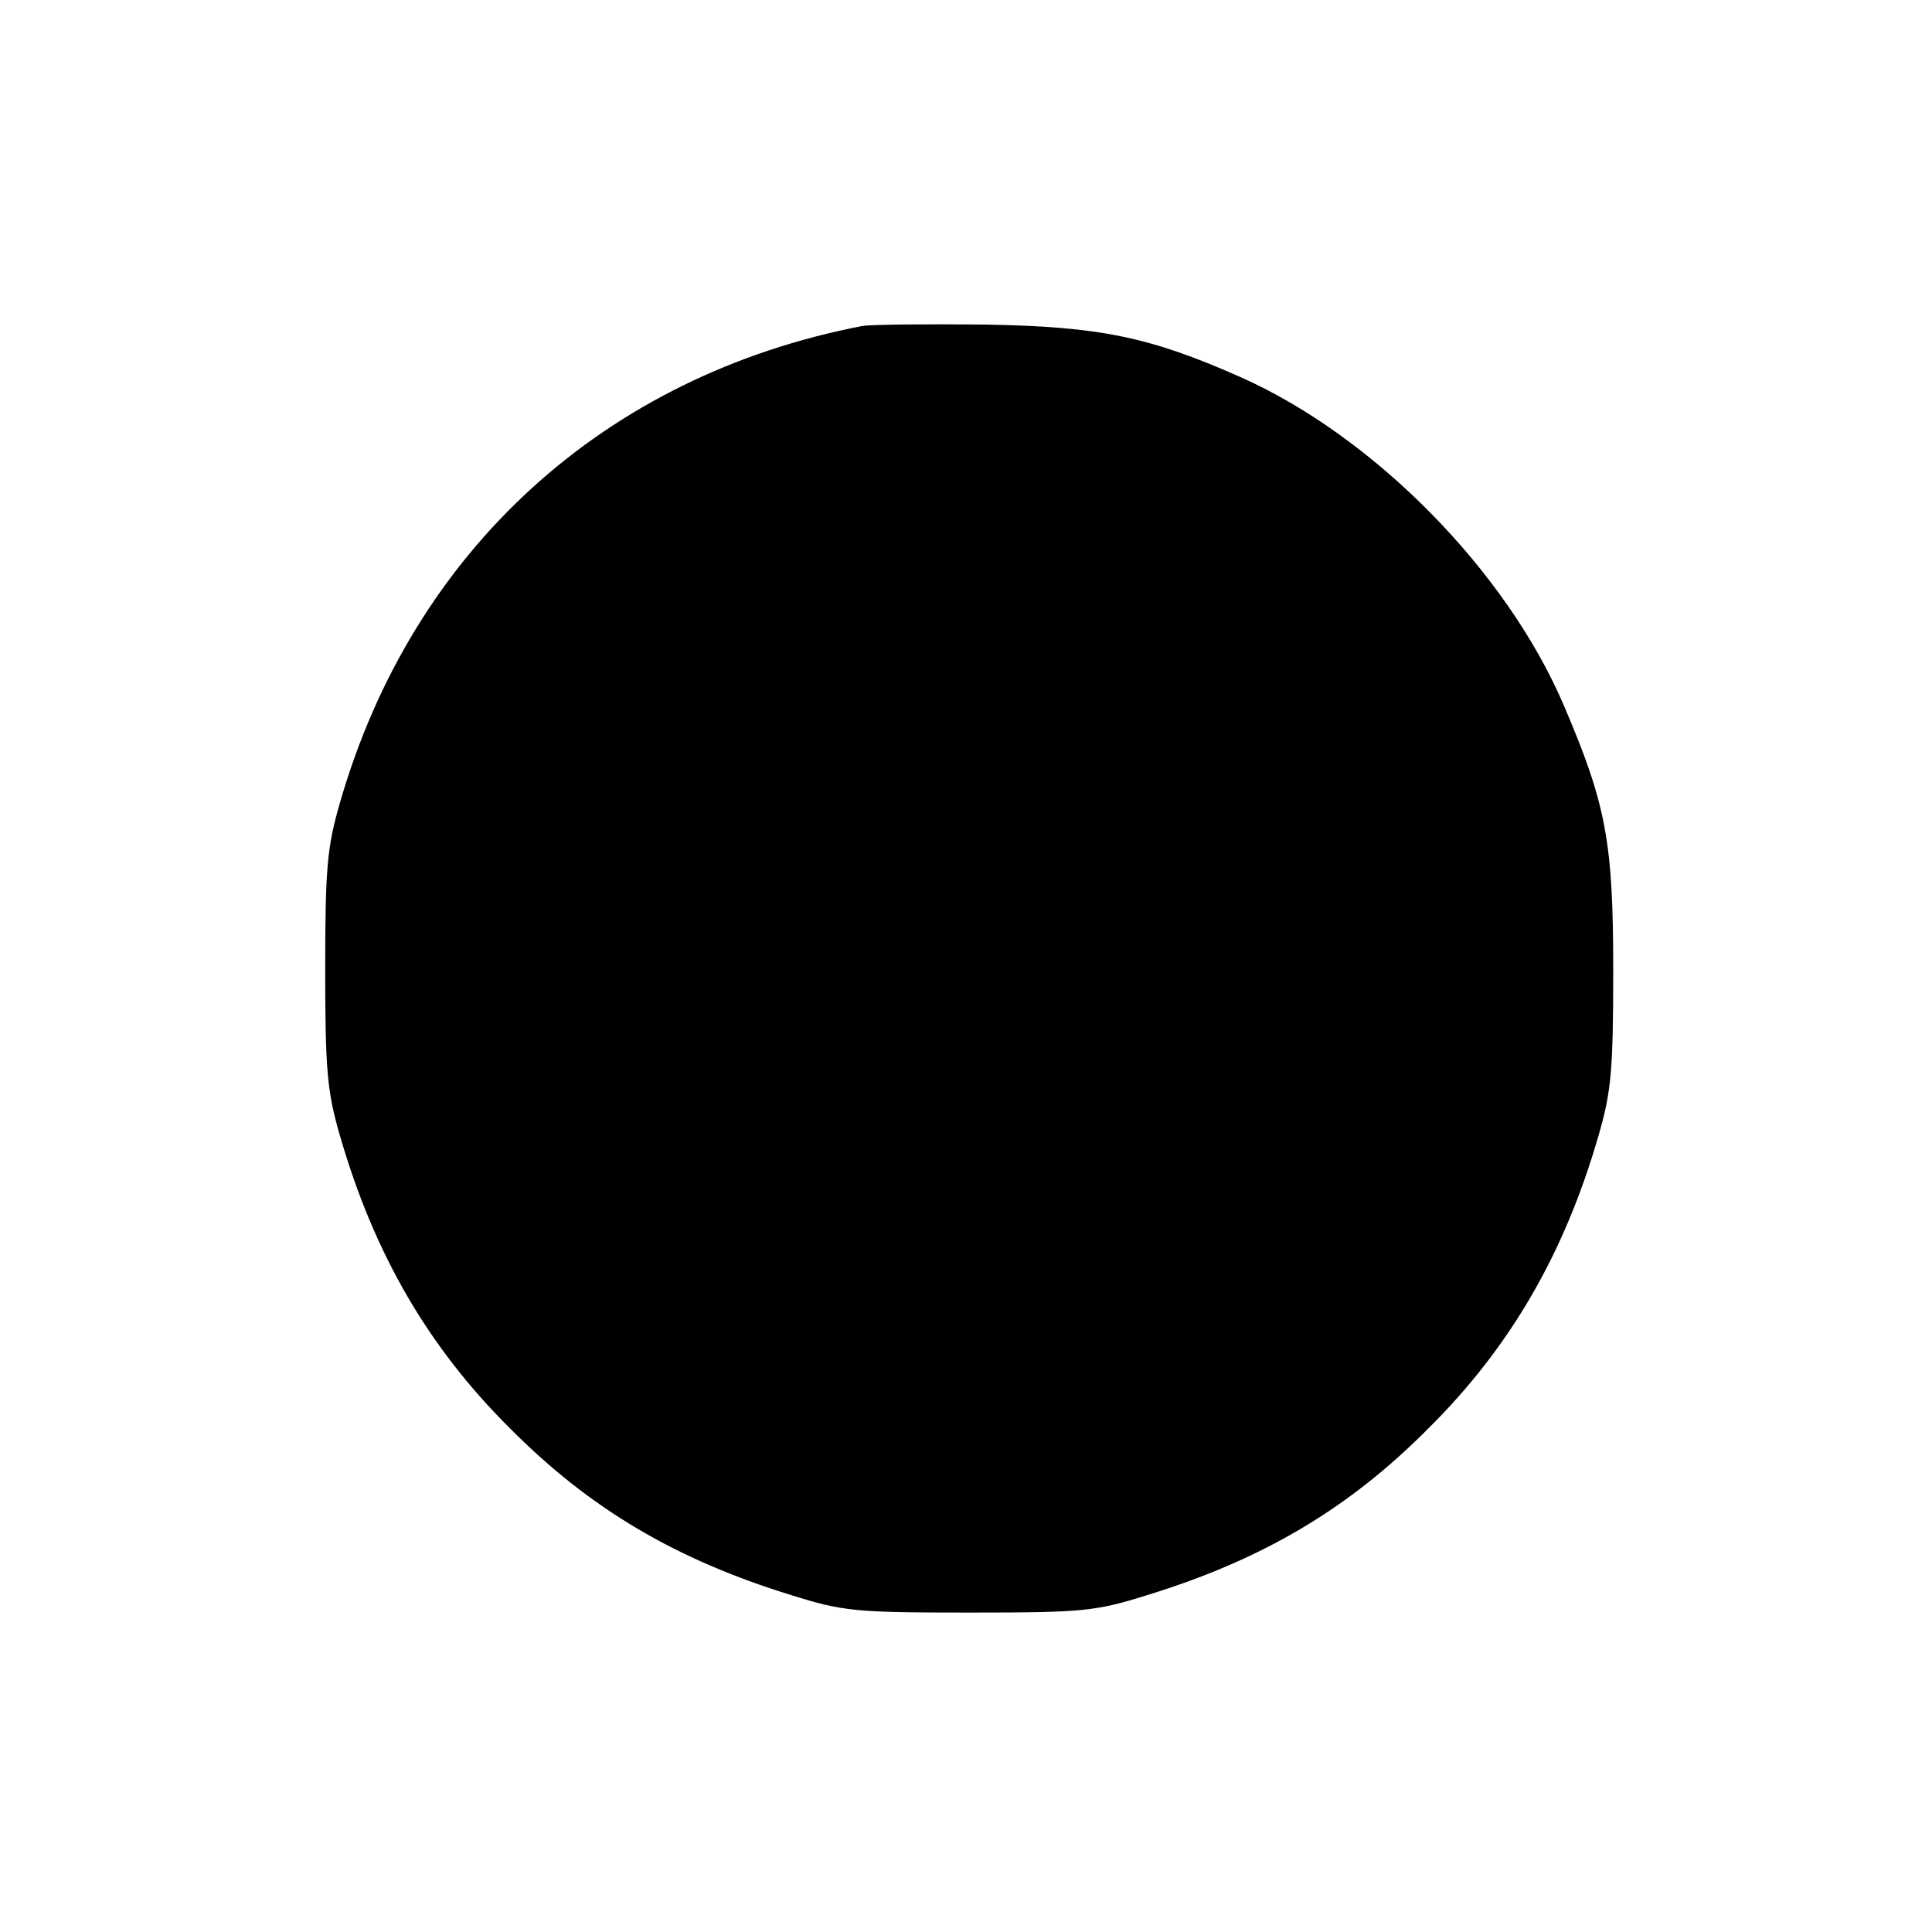 <?xml version="1.0" standalone="no"?>
<!DOCTYPE svg PUBLIC "-//W3C//DTD SVG 20010904//EN"
 "http://www.w3.org/TR/2001/REC-SVG-20010904/DTD/svg10.dtd">
<svg version="1.0" xmlns="http://www.w3.org/2000/svg"
 width="300pt" height="300pt" viewBox="0 0 300 300"
 preserveAspectRatio="xMidYMid meet">
<g transform="translate(0,300) scale(0.1,-0.1)"
fill="#000000" stroke="none">
<path d="M1340 2494 c-401 -77 -699 -348 -812 -740 -20 -69 -23 -101 -23 -259
0 -158 3 -190 23 -259 53 -183 137 -328 264 -454 124 -125 258 -204 437 -259
80 -25 98 -27 276 -27 178 0 196 2 276 27 179 55 313 134 437 259 127 126 211
271 264 454 20 69 23 101 23 259 0 197 -11 256 -76 408 -89 210 -296 420 -504
512 -140 62 -218 78 -395 81 -91 1 -176 0 -190 -2z"/>
</g>
</svg>
